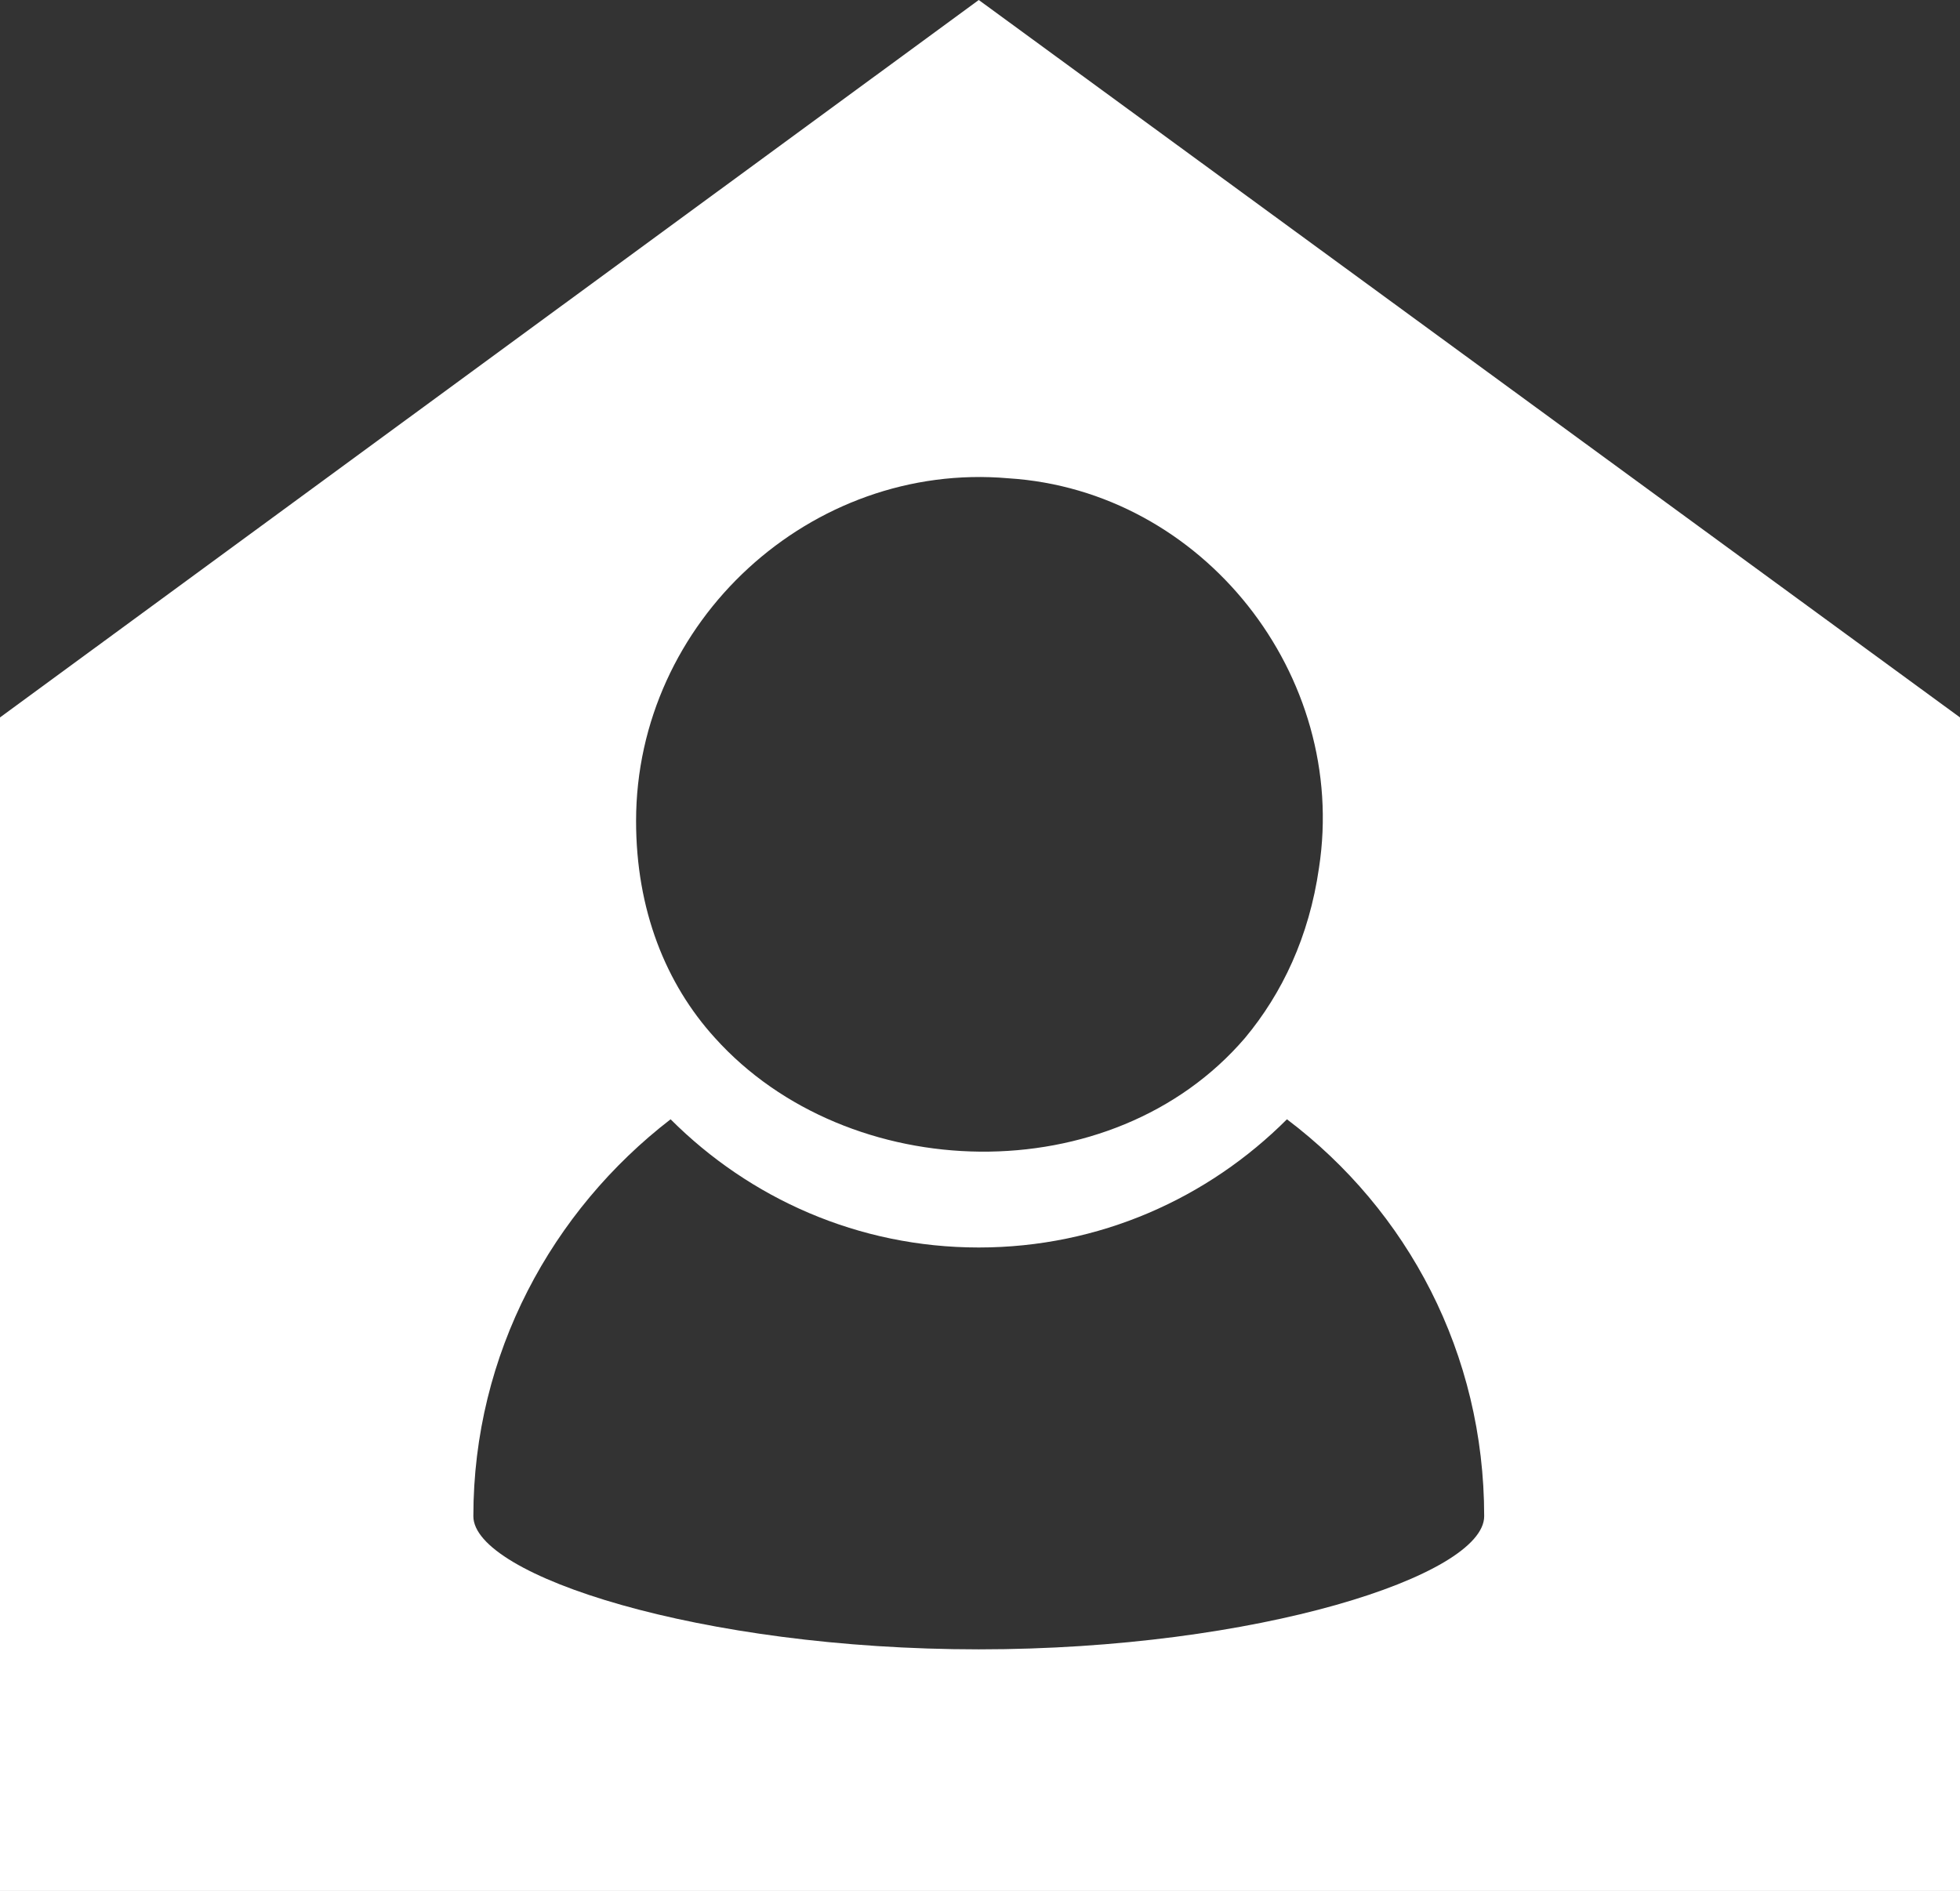 <?xml version="1.0" encoding="utf-8"?>
<!-- Generator: Adobe Illustrator 24.0.1, SVG Export Plug-In . SVG Version: 6.00 Build 0)  -->
<svg version="1.1" id="Слой_1" xmlns="http://www.w3.org/2000/svg" xmlns:xlink="http://www.w3.org/1999/xlink" x="0px" y="0px"
	 viewBox="0 0 79.5 76.7" style="enable-background:new 0 0 79.5 76.7;" xml:space="preserve">
<rect x="0" y="0" width="79.5" height="76.7" fill="#333333" stroke="none"/>
<style type="text/css">
	.st0{clip-path:url(#SVGID_2_);fill:#fff;}
</style>
<g>
	<defs>
		<rect id="SVGID_1_" y="0" width="79.5" height="76.7"/>
	</defs>
	<clipPath id="SVGID_2_">
		<use xlink:href="#SVGID_1_"  style="overflow:visible;"/>
	</clipPath>
	<path class="st0" d="M19.2,61.5L19.2,61.5c0-6.6,3.2-12.4,8-16.1c3.2,3.2,7.6,5.2,12.5,5.2c4.9,0,9.3-2,12.5-5.2
		c4.9,3.7,8,9.5,8,16.1v0c0,2.4-9.2,5.4-20.5,5.4C28.4,66.9,19.2,63.9,19.2,61.5L19.2,61.5z M53.5,35.2c-0.4,2.8-1.5,5.1-3,6.9
		c-5.4,6.3-16.1,6-21.5,0c-2-2.2-3.2-5.2-3.2-8.8c0-8.1,7.1-14.6,15.1-13.9C48.8,19.9,54.7,27.4,53.5,35.2 M0,29.1v47.6h79.5V29.1
		L39.7,0L0,29.1z"/>
</g>
</svg>
